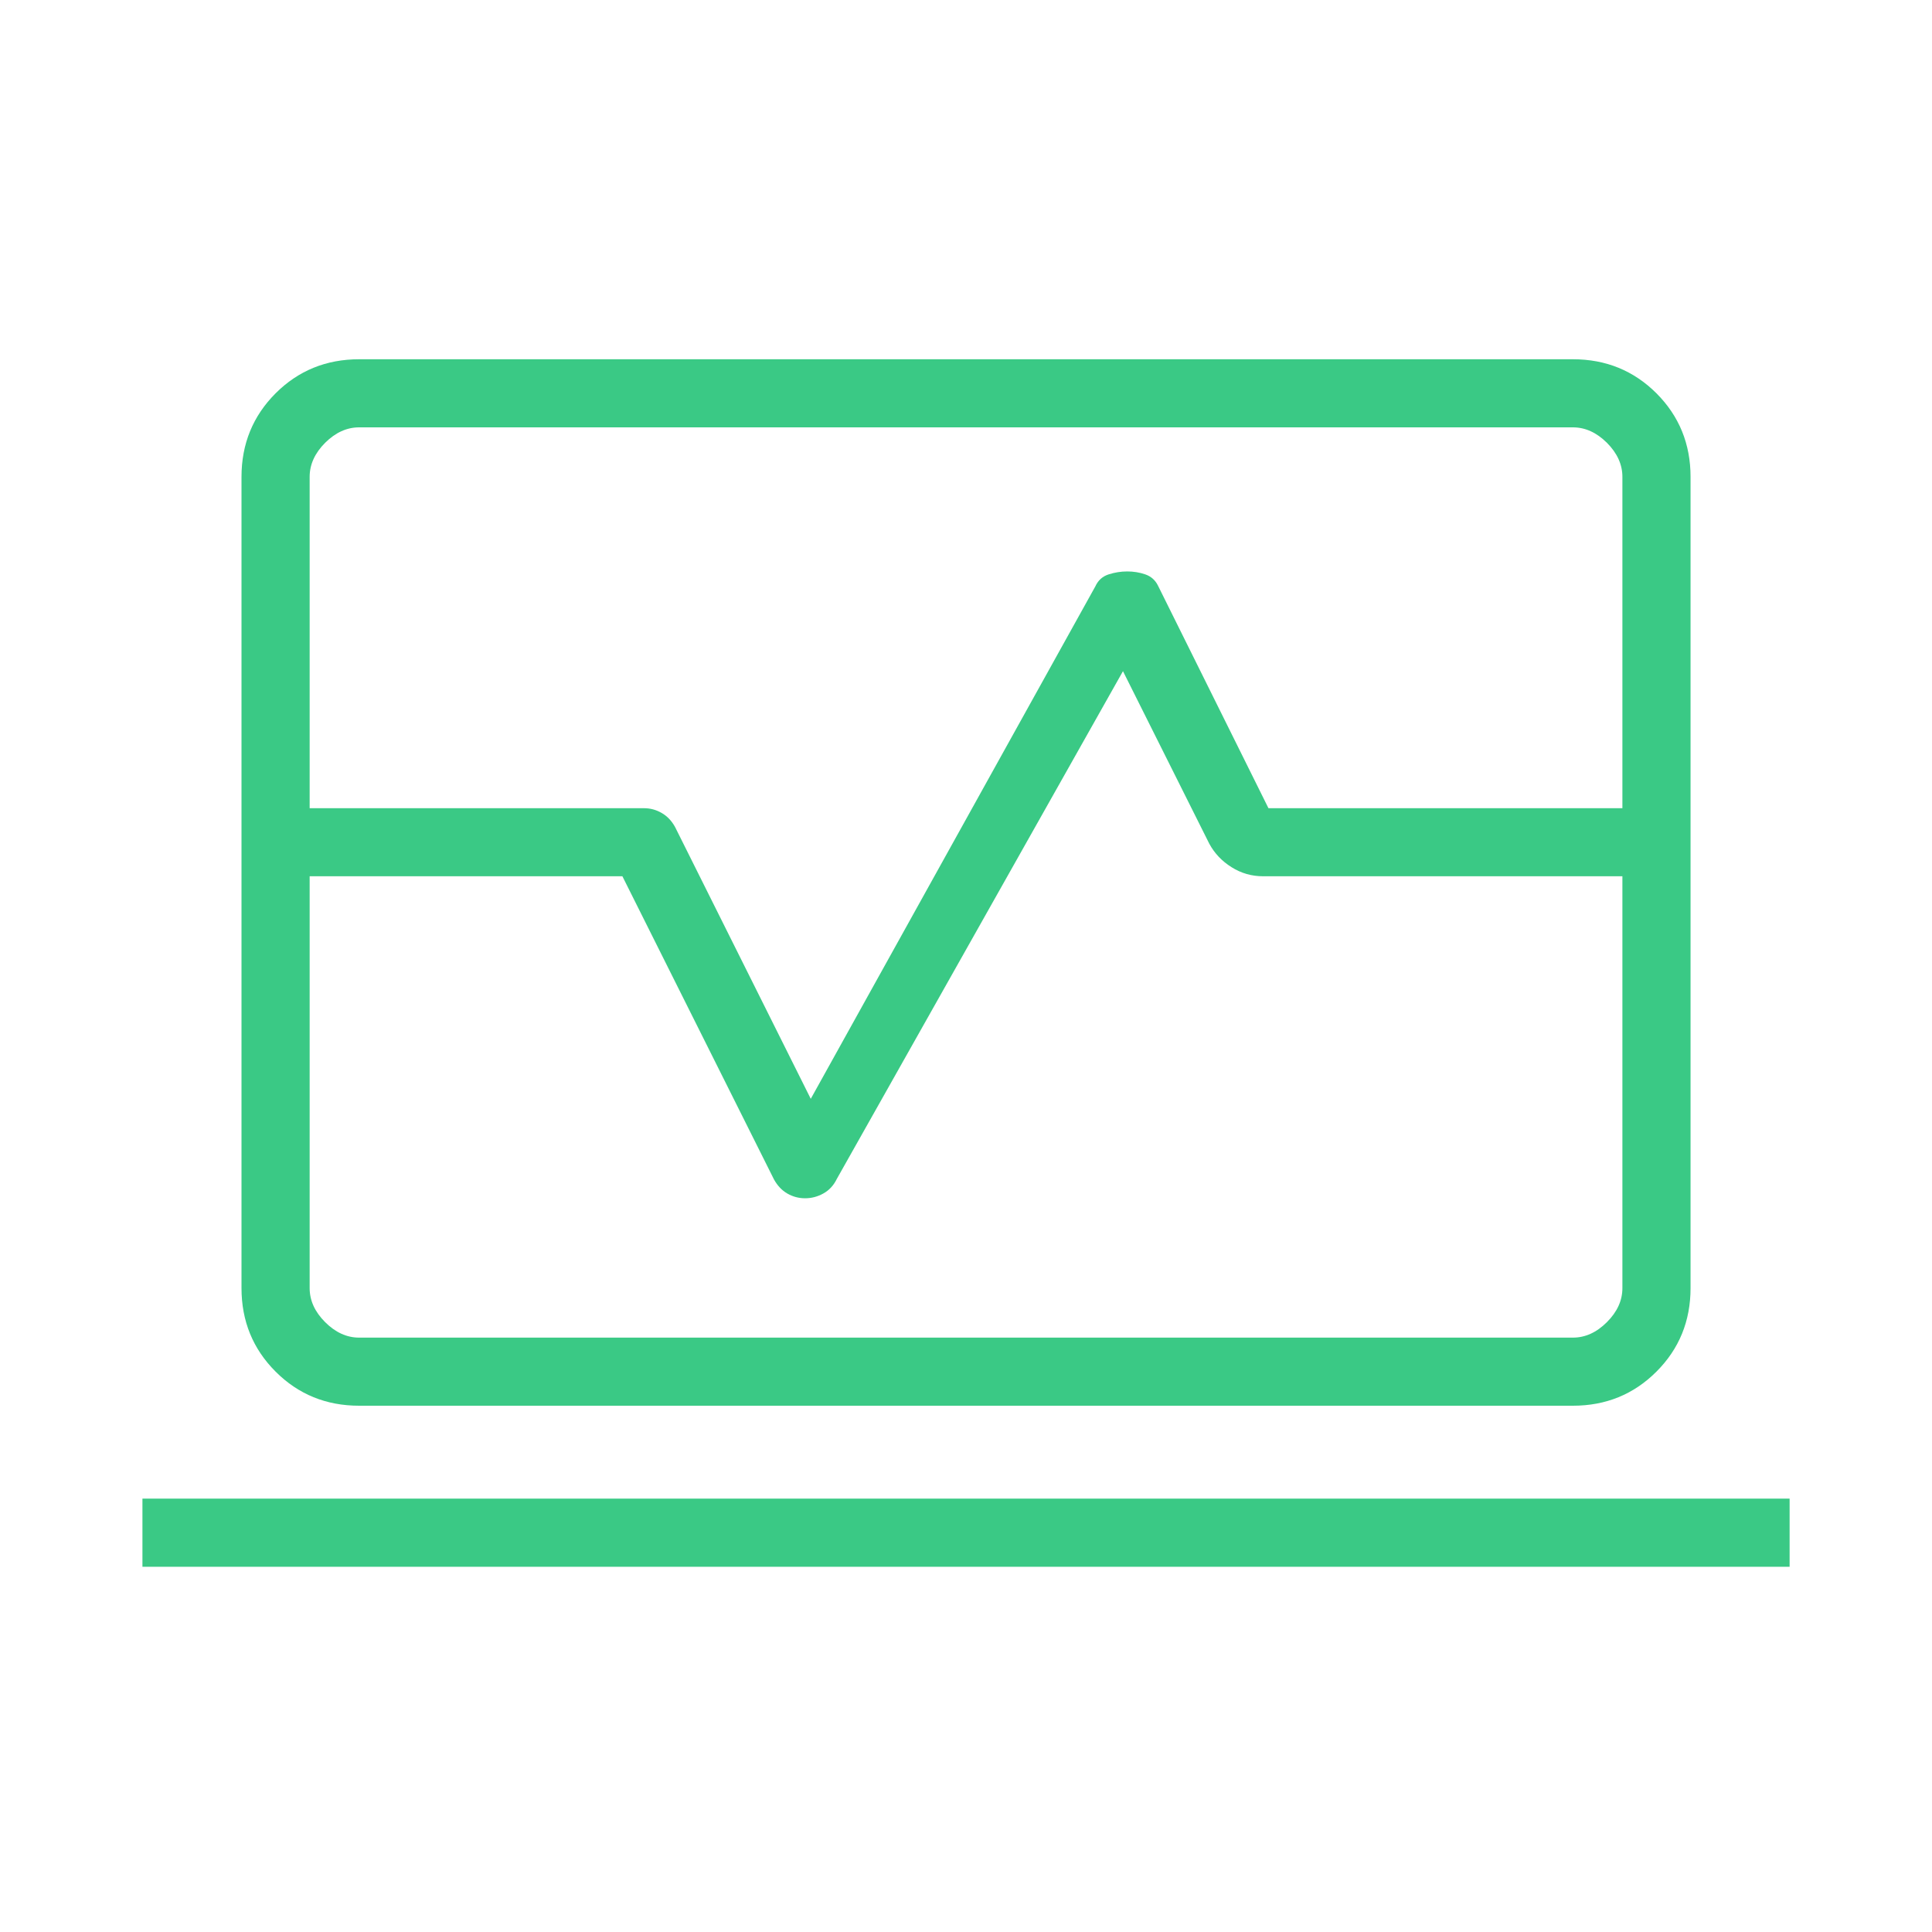 <svg width="40" height="40" viewBox="0 0 40 40" fill="none" xmlns="http://www.w3.org/2000/svg">
<path d="M5 16.733V9.873C5 9.191 5.236 8.614 5.706 8.143C6.177 7.673 6.754 7.438 7.436 7.438H32.565C33.247 7.438 33.824 7.673 34.295 8.143C34.765 8.614 35.001 9.191 35.001 9.873V16.733H33.59V9.873C33.59 9.617 33.483 9.382 33.27 9.168C33.056 8.955 32.821 8.848 32.565 8.848H7.436C7.18 8.848 6.945 8.955 6.731 9.168C6.518 9.382 6.411 9.617 6.411 9.873V16.733H5ZM7.436 29.104C6.754 29.104 6.177 28.869 5.706 28.398C5.236 27.928 5 27.351 5 26.668V18.142H6.411V26.668C6.411 26.925 6.518 27.16 6.731 27.373C6.945 27.587 7.18 27.694 7.436 27.694H32.565C32.821 27.694 33.056 27.587 33.27 27.373C33.483 27.16 33.59 26.925 33.59 26.668V18.142H35.001V26.668C35.001 27.351 34.765 27.928 34.295 28.398C33.824 28.869 33.247 29.104 32.565 29.104H7.436ZM2.949 32.438V31.027H37.052V32.438H2.949ZM5 18.142V16.733H13.334C13.462 16.733 13.584 16.765 13.698 16.831C13.812 16.896 13.904 16.992 13.975 17.119L16.786 22.75L22.678 12.14C22.734 12.016 22.826 11.933 22.953 11.892C23.08 11.851 23.209 11.831 23.339 11.831C23.469 11.831 23.593 11.851 23.712 11.892C23.831 11.933 23.919 12.011 23.975 12.125L26.262 16.733H35.001V18.142H26.148C25.915 18.142 25.698 18.08 25.499 17.955C25.299 17.83 25.145 17.668 25.037 17.468L23.25 13.896L17.326 24.407C17.261 24.541 17.168 24.642 17.048 24.709C16.928 24.776 16.802 24.809 16.669 24.809C16.537 24.809 16.414 24.776 16.301 24.711C16.188 24.646 16.097 24.549 16.026 24.422L12.886 18.142H5Z" fill="#3AC985"/>
</svg>
